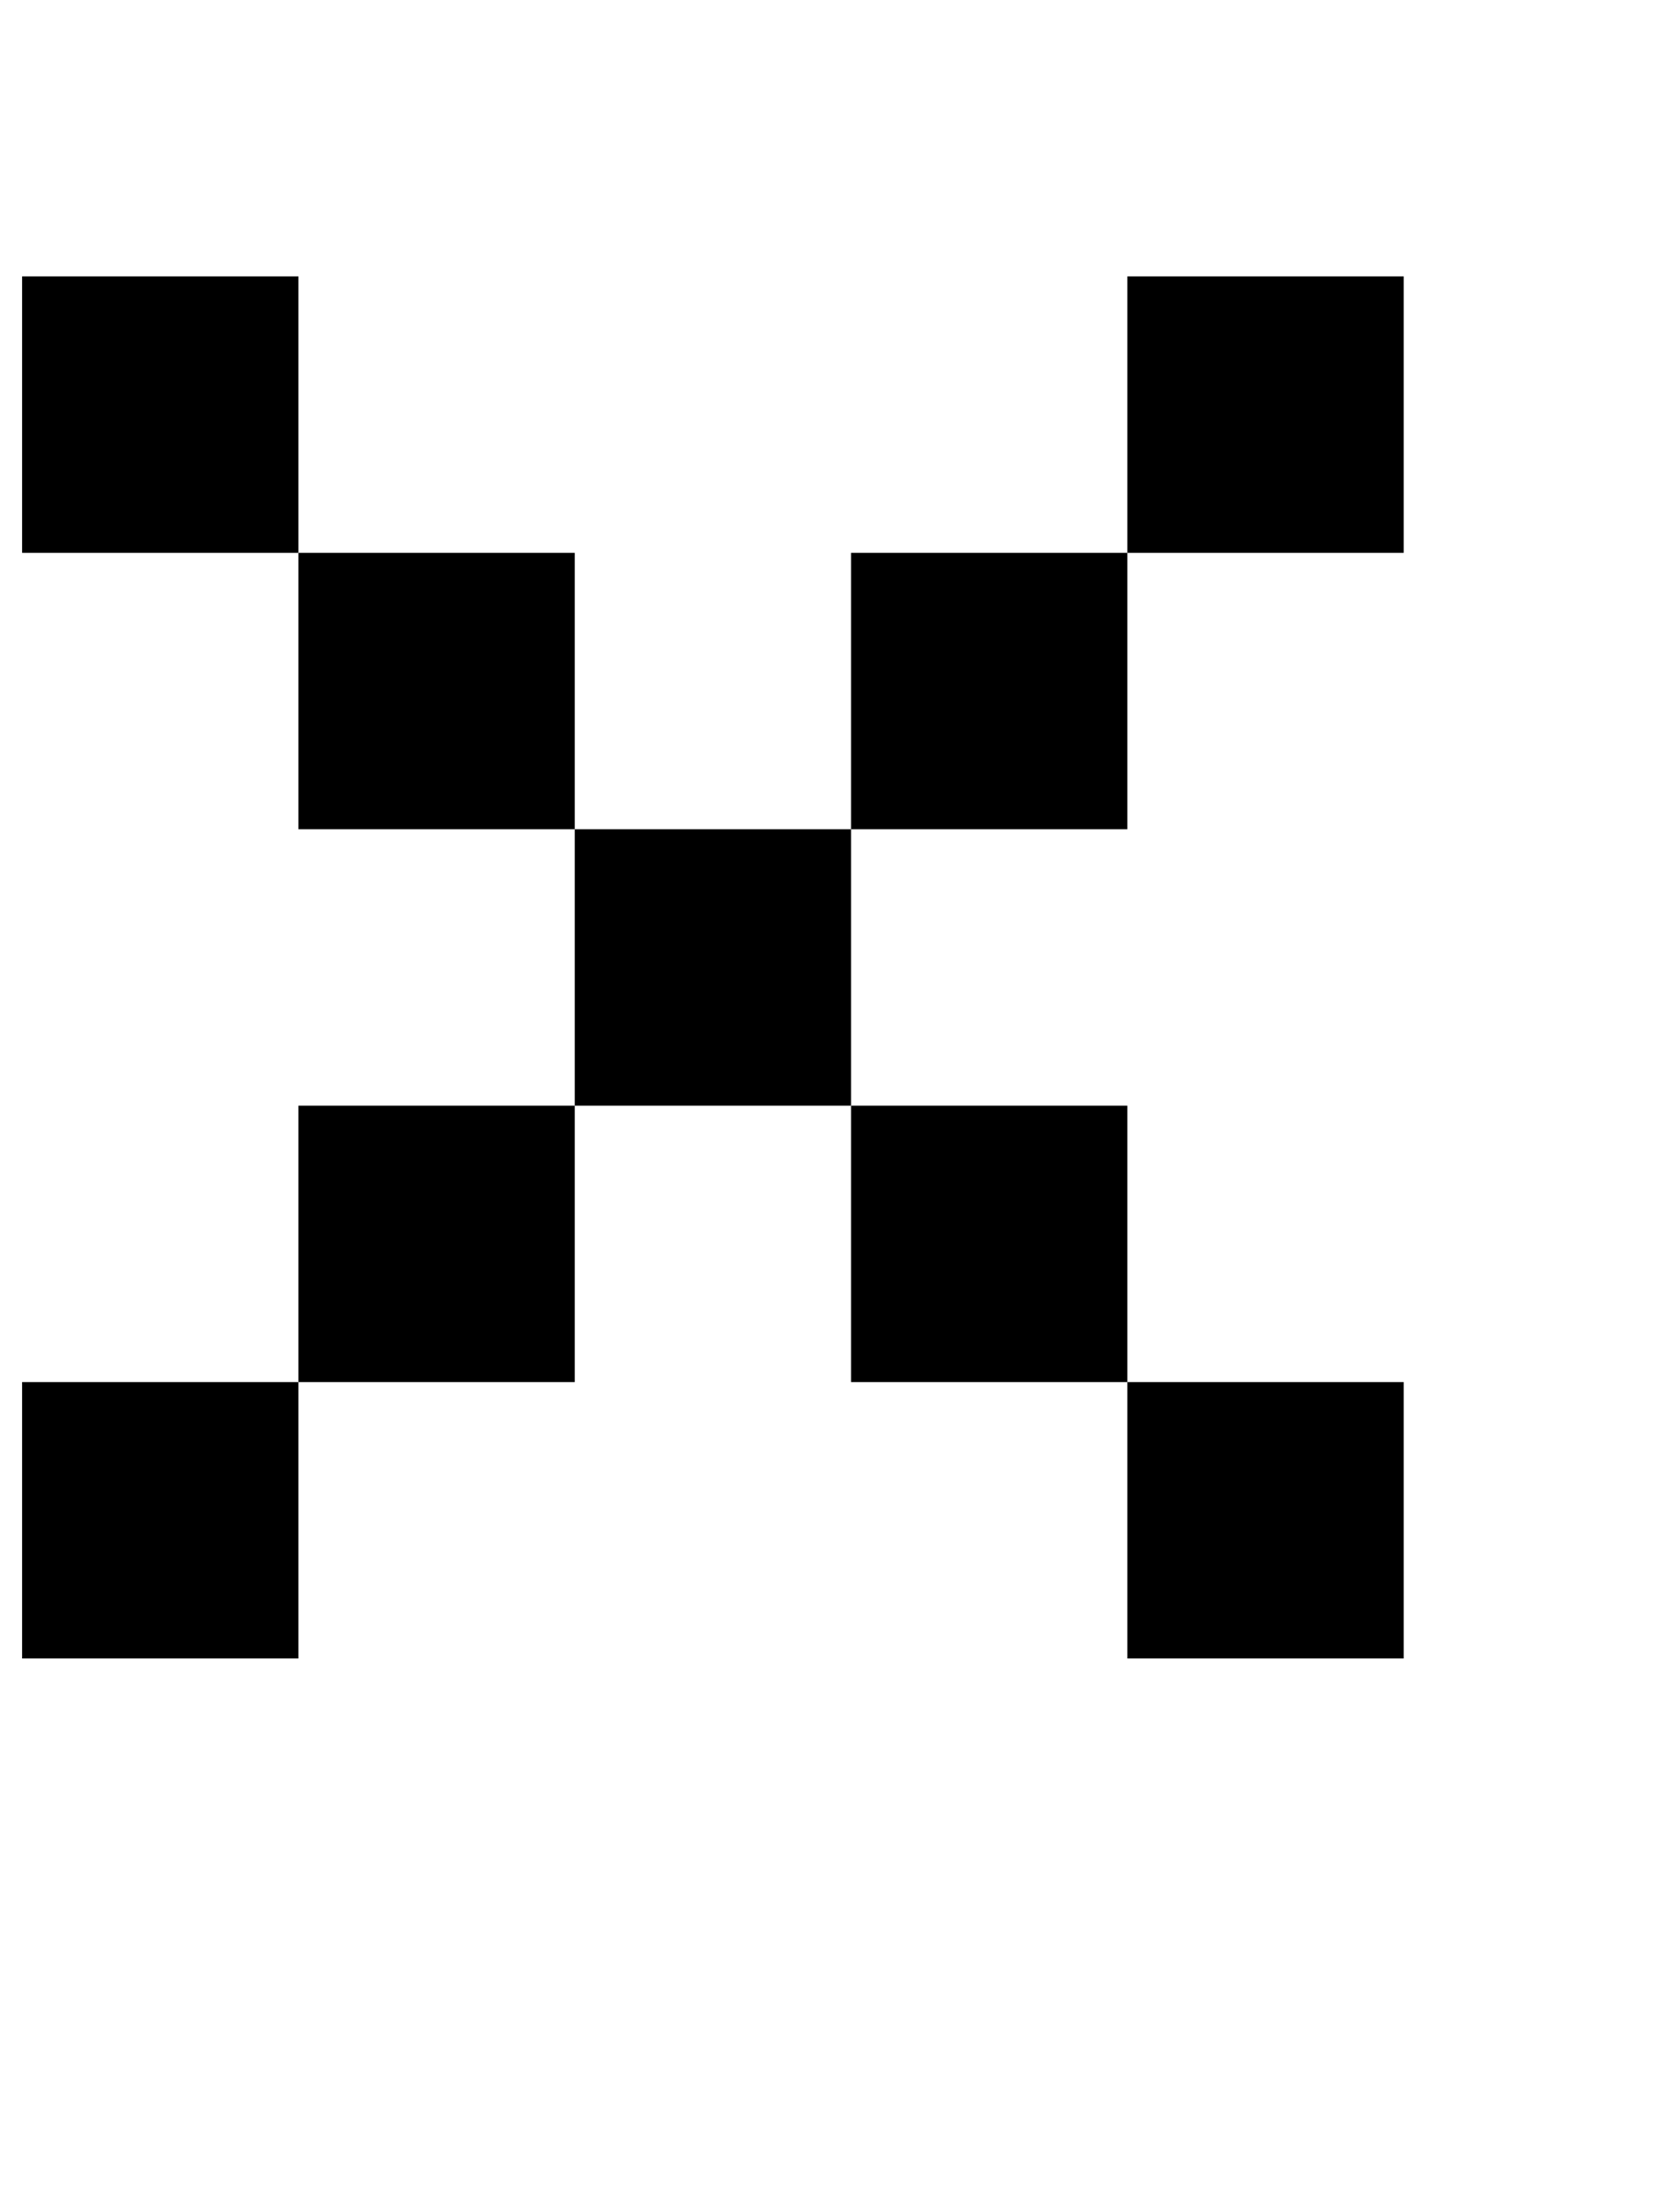 <?xml version="1.0" standalone="no"?>
<!DOCTYPE svg PUBLIC "-//W3C//DTD SVG 1.1//EN" "http://www.w3.org/Graphics/SVG/1.1/DTD/svg11.dtd" >
<svg xmlns="http://www.w3.org/2000/svg" xmlns:xlink="http://www.w3.org/1999/xlink" version="1.1" viewBox="-10 0 760 1000">
   <path fill="currentColor"
d="M500 750v-125h125v125h-125zM0 750v-125h125v125h-125zM500 625h-125v-125h125v125zM125 625v-125h125v125h-125zM375 500h-125v-125h125v125zM375 375v-125h125v125h-125zM250 375h-125v-125h125v125zM500 250v-125h125v125h-125zM125 250h-125v-125h125v125z" />
</svg>
